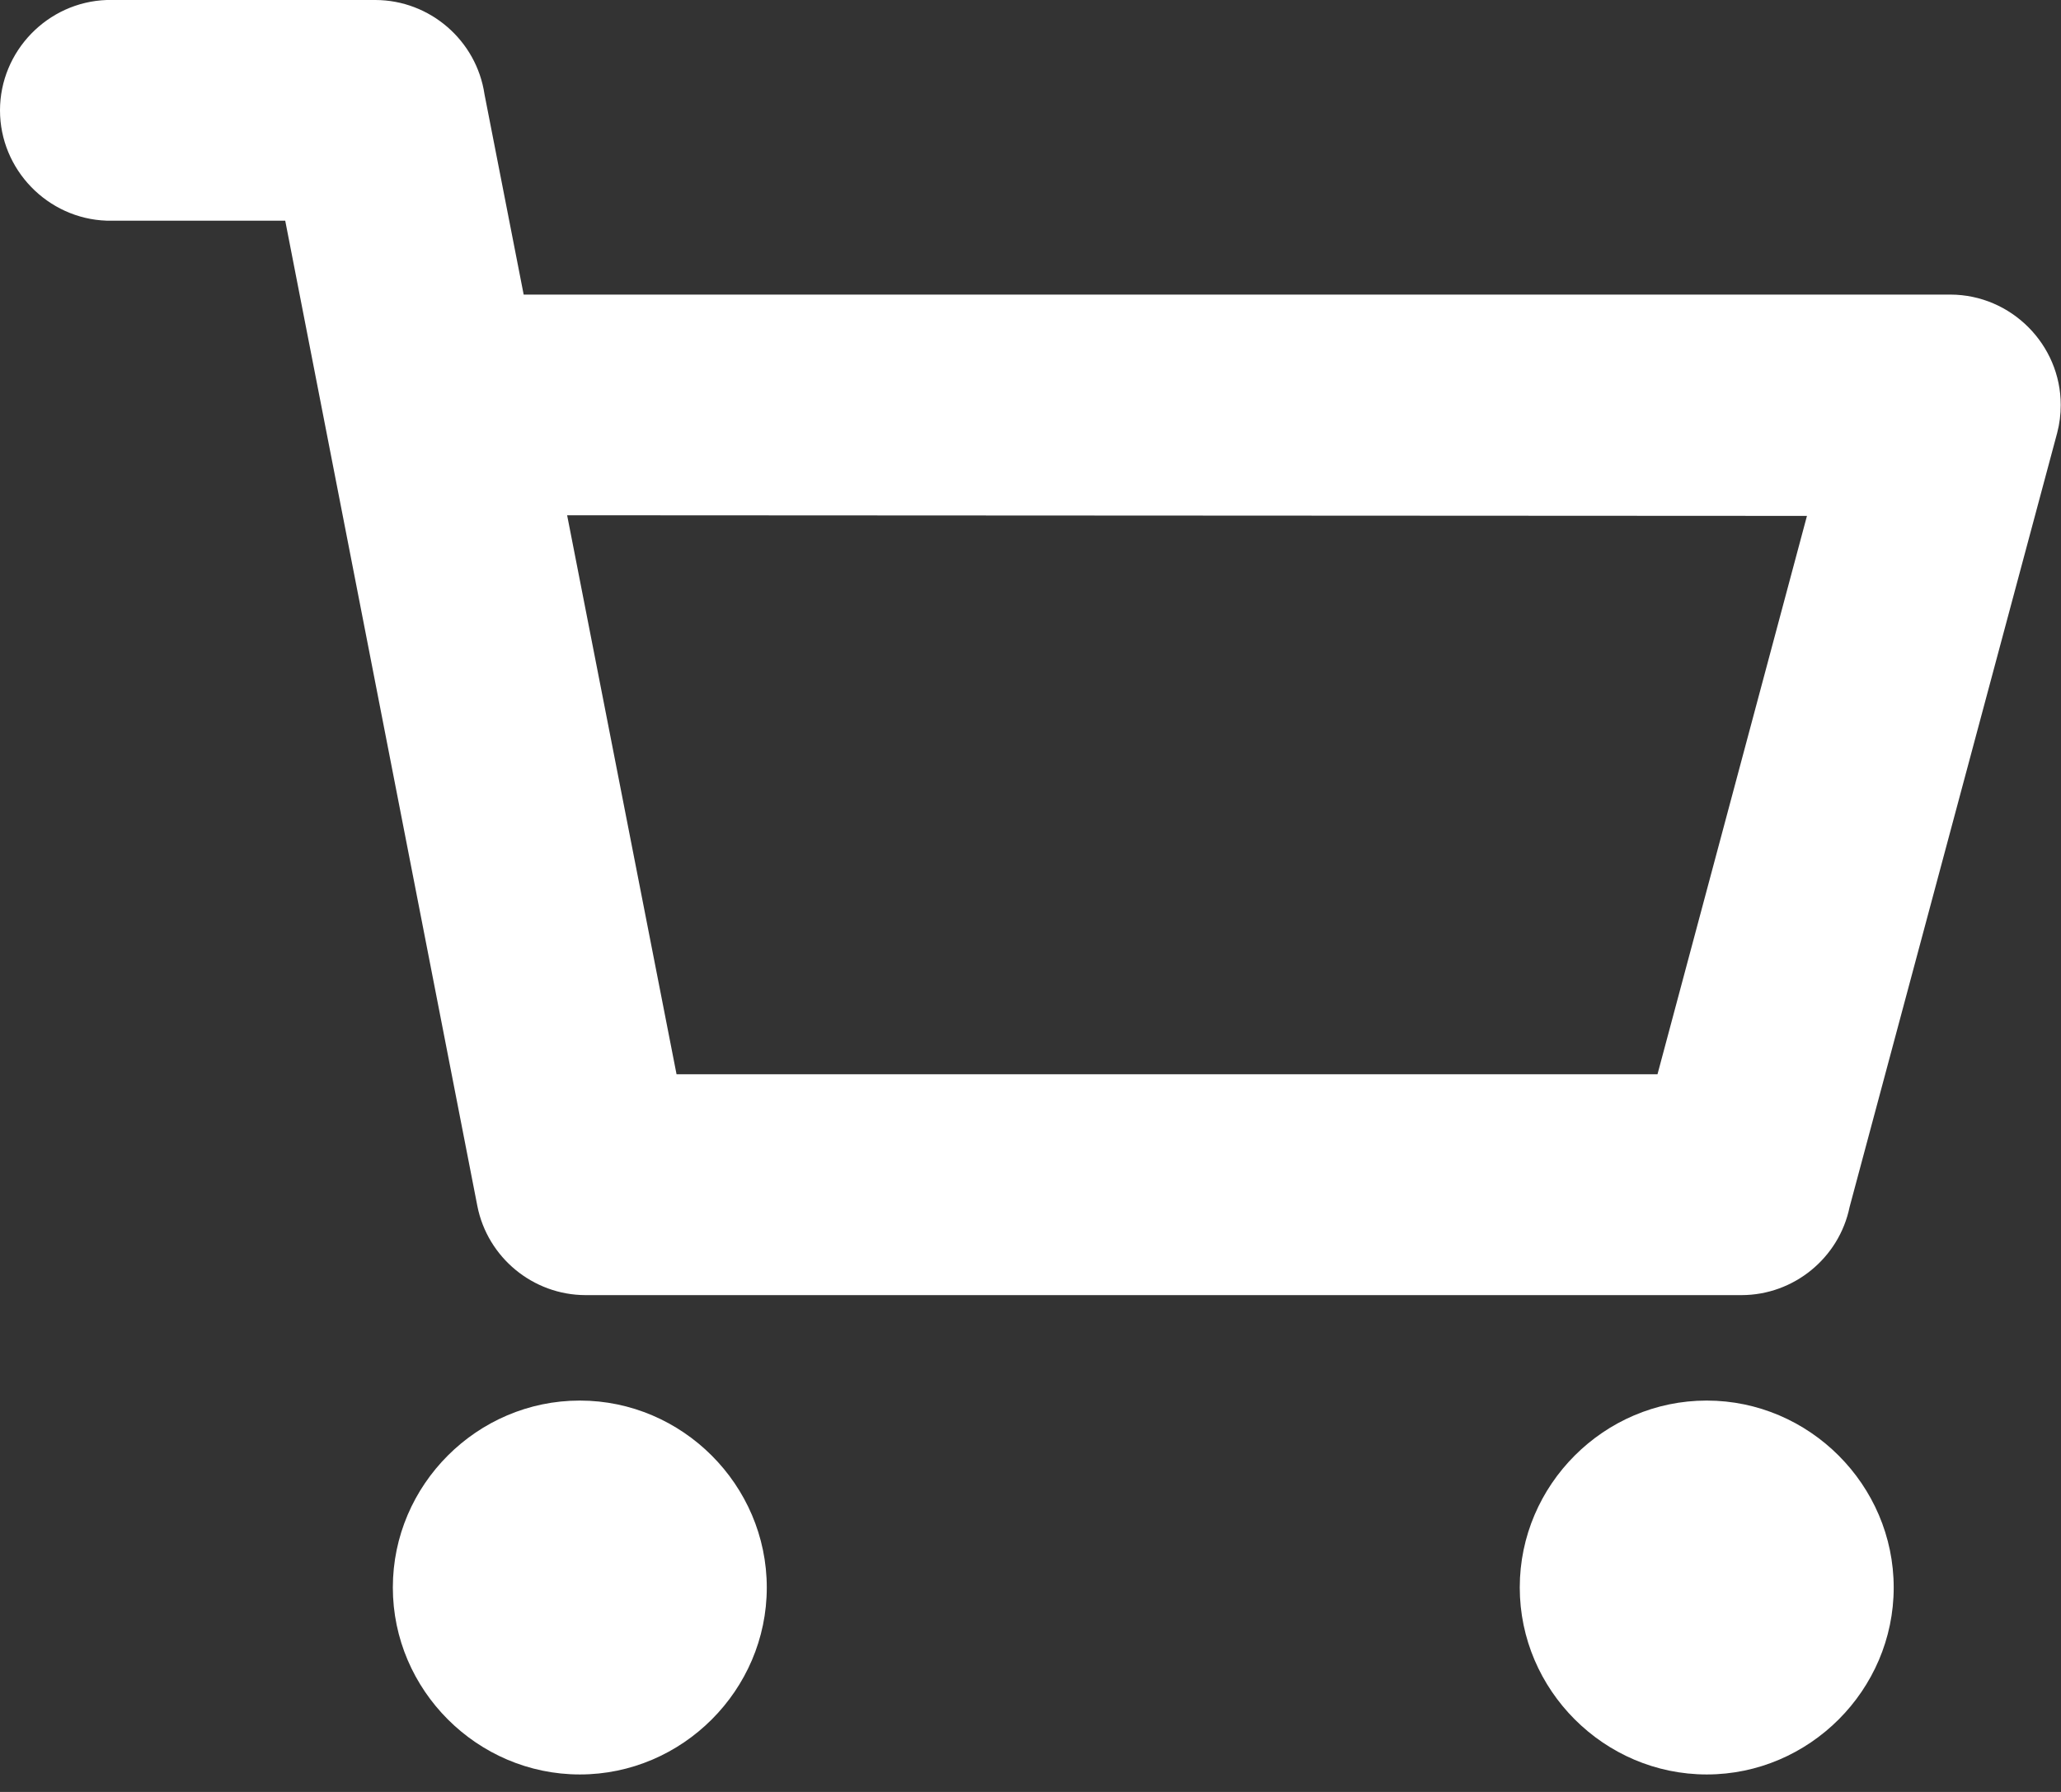 <?xml version="1.0" encoding="UTF-8" standalone="no"?>
<!DOCTYPE svg PUBLIC "-//W3C//DTD SVG 1.1//EN" "http://www.w3.org/Graphics/SVG/1.1/DTD/svg11.dtd">
<svg width="100%" height="100%" viewBox="0 0 23 20" version="1.1" xmlns="http://www.w3.org/2000/svg" xmlns:xlink="http://www.w3.org/1999/xlink" xml:space="preserve" xmlns:serif="http://www.serif.com/" style="fill-rule:evenodd;clip-rule:evenodd;stroke-linejoin:round;stroke-miterlimit:2;">
    <rect x="0" y="0" width="23" height="20" fill="#333333" stroke="none"/>
    <g transform="matrix(1,0,0,-1,-2.194,73.751)">
        <path d="M3.385,71.288C2.725,71.31 2.194,71.859 2.194,72.519C2.194,73.18 2.725,73.728 3.385,73.751L6.383,73.751C6.991,73.75 7.512,73.3 7.601,72.698L8.038,70.463L23.962,70.463C24.637,70.461 25.191,69.906 25.191,69.231C25.191,69.125 25.178,69.02 25.151,68.918L22.835,60.28C22.718,59.71 22.212,59.297 21.63,59.296L8.728,59.296C8.142,59.297 7.634,59.716 7.521,60.291L5.377,71.288L3.385,71.288ZM21.239,58.119L21.241,58.119C22.385,58.119 23.327,57.177 23.327,56.032C23.327,54.888 22.385,53.946 21.241,53.946C20.096,53.946 19.154,54.888 19.154,56.032L19.154,56.034C19.154,57.178 20.095,58.119 21.239,58.119ZM8.663,58.119L8.665,58.119C9.809,58.119 10.751,57.177 10.751,56.032C10.751,54.888 9.809,53.946 8.665,53.946C7.52,53.946 6.578,54.888 6.578,56.032L6.578,56.034C6.578,57.178 7.519,58.119 8.663,58.119ZM8.523,68L9.744,61.761L20.691,61.761L22.359,67.993L8.523,68Z" style="fill:white;fill-rule:nonzero;"/>
    </g>
</svg>
